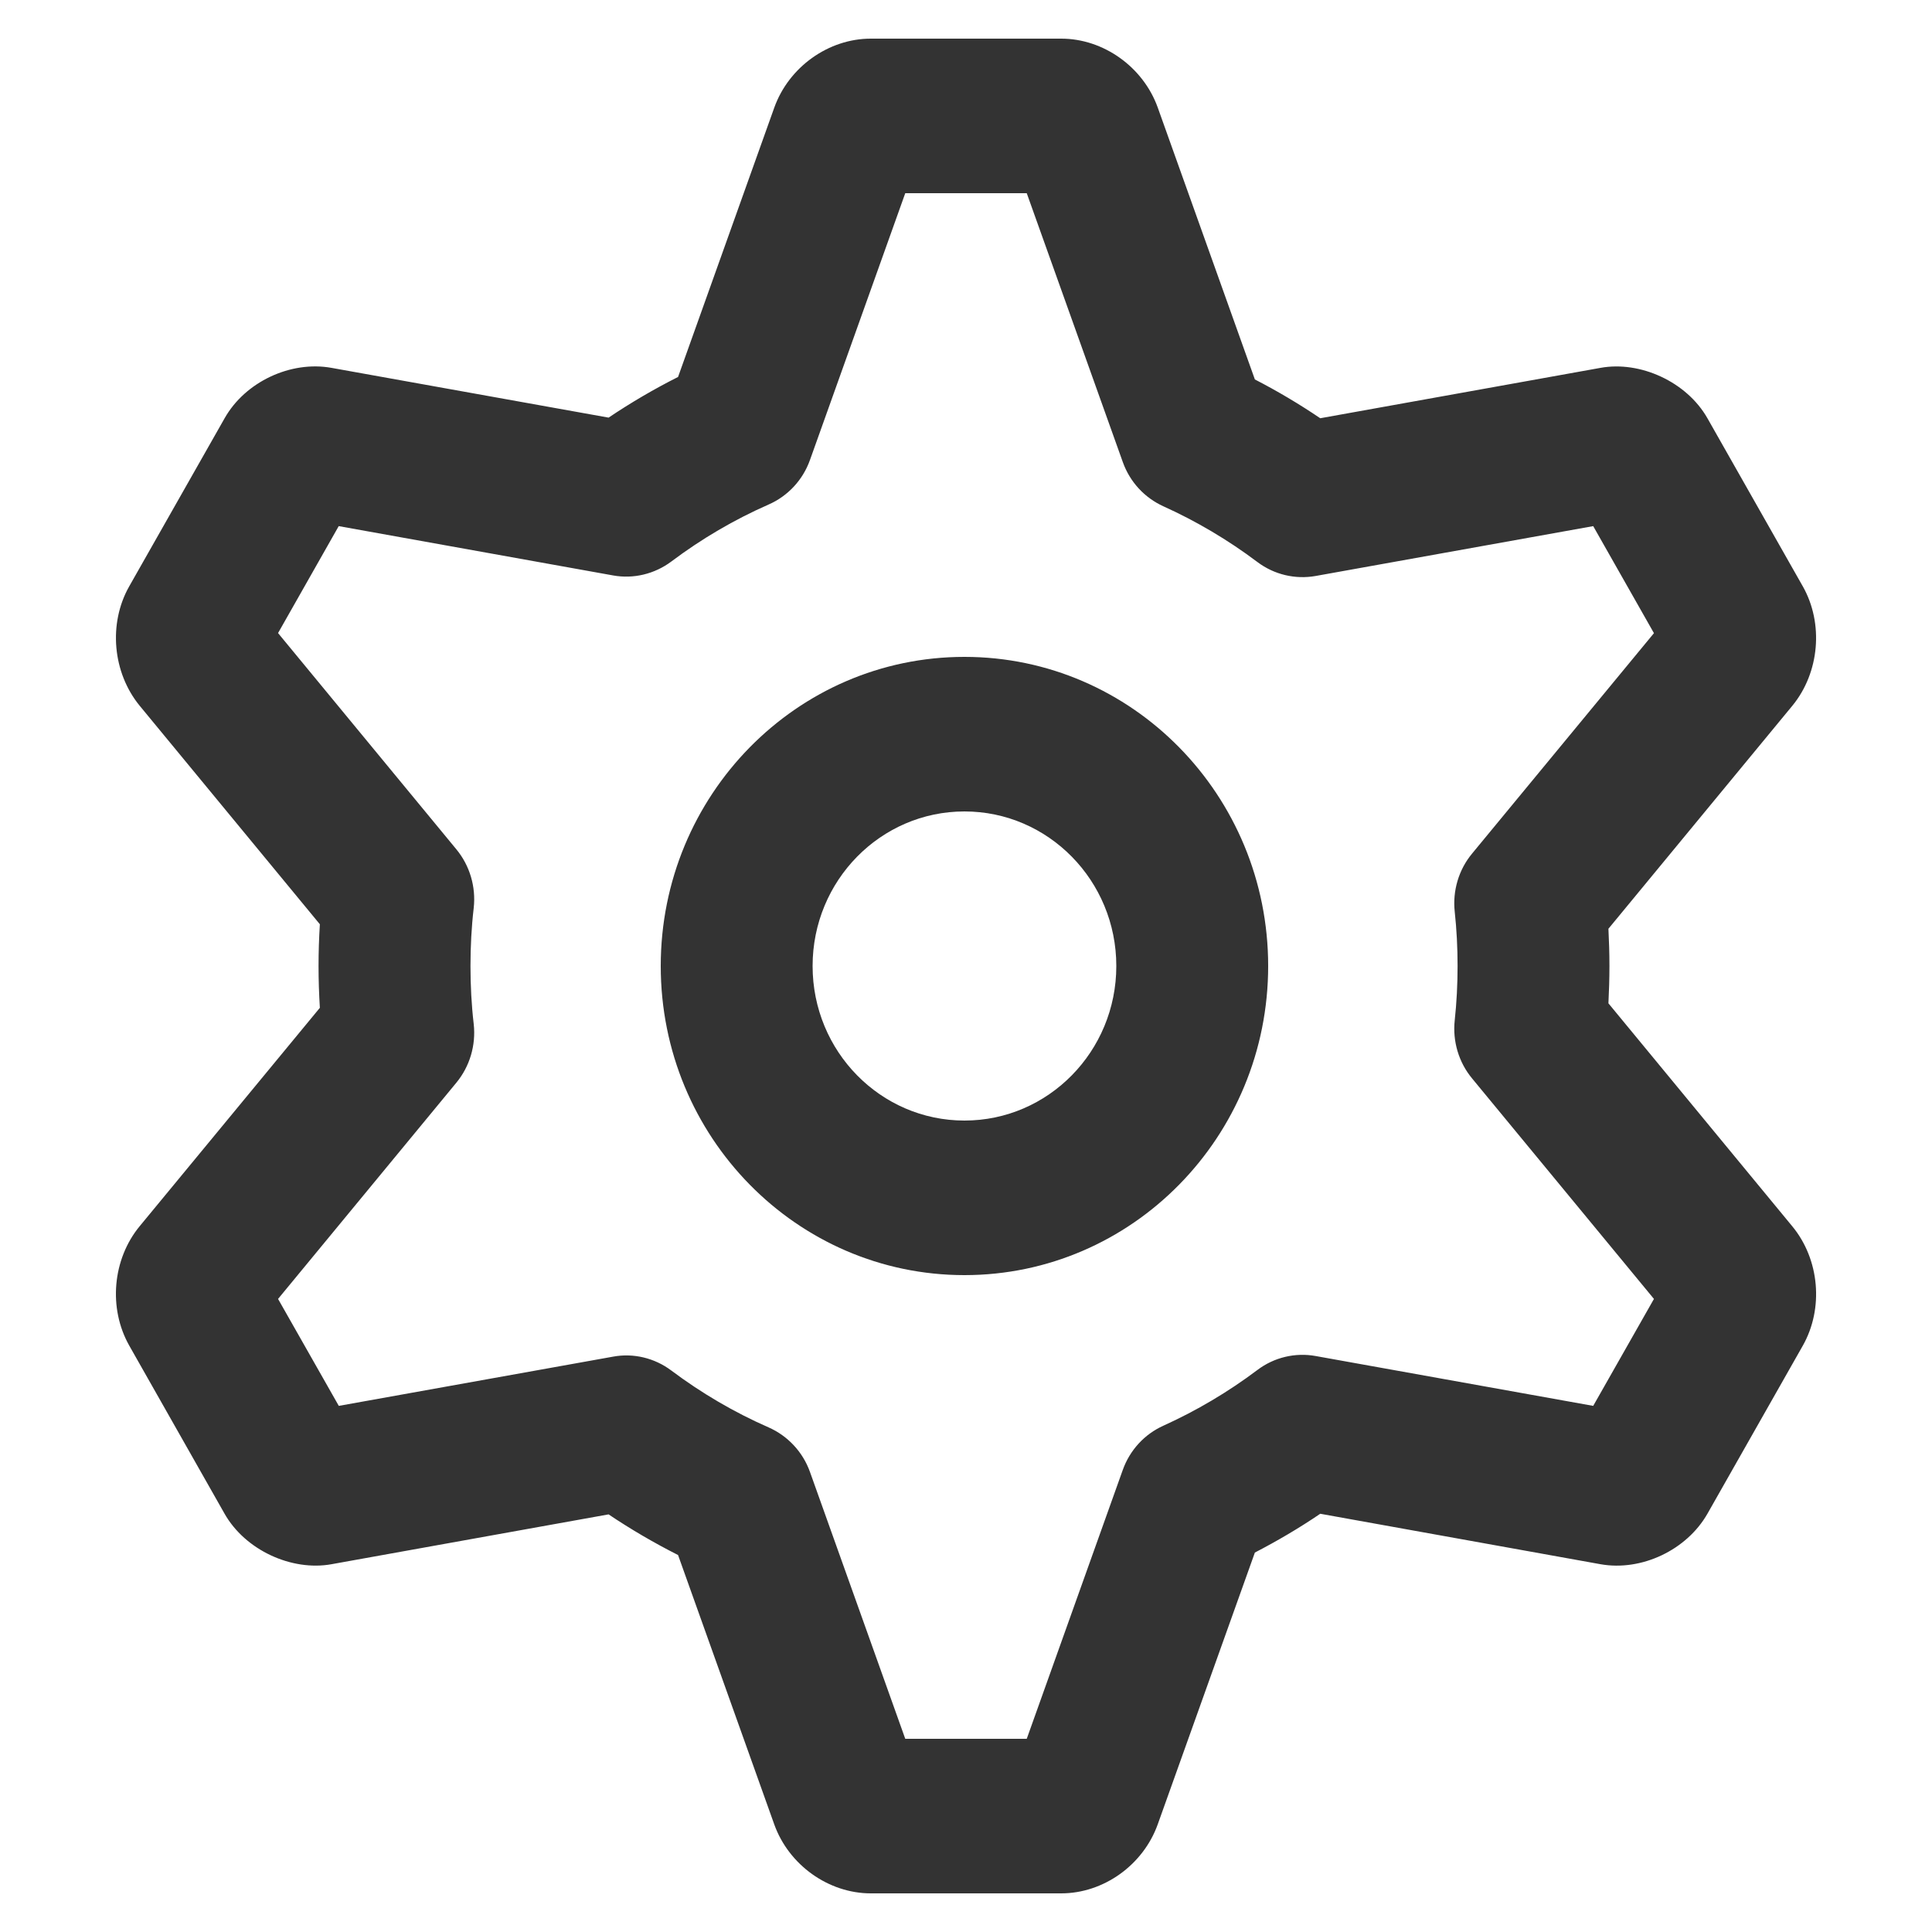 <?xml version="1.0" encoding="UTF-8"?>
<svg width="25px" height="25px" viewBox="0 0 25 25" version="1.1" xmlns="http://www.w3.org/2000/svg" xmlns:xlink="http://www.w3.org/1999/xlink">
    <!-- Generator: Sketch 52.4 (67378) - http://www.bohemiancoding.com/sketch -->
    <title>Artboard</title>
    <desc>Created with Sketch.</desc>
    <g id="Artboard" stroke="none" stroke-width="1" fill="none" fill-rule="evenodd">
        <path d="M13.732,24.5 L11.268,24.5 C10.721,24.5 10.207,24.133 10.019,23.608 L8.774,20.122 C8.464,19.965 8.164,19.79 7.875,19.596 L4.289,20.241 C3.776,20.334 3.172,20.06 2.904,19.584 L1.673,17.413 C1.399,16.929 1.455,16.293 1.809,15.865 L4.139,13.041 C4.128,12.861 4.122,12.681 4.122,12.5 C4.122,12.319 4.128,12.139 4.139,11.96 L1.808,9.133 C1.456,8.704 1.4,8.069 1.671,7.589 L2.906,5.413 C3.172,4.941 3.761,4.665 4.289,4.76 L7.875,5.404 C8.164,5.21 8.464,5.034 8.774,4.878 L10.019,1.393 C10.207,0.867 10.721,0.5 11.268,0.5 L13.732,0.5 C14.279,0.5 14.792,0.866 14.981,1.391 L16.238,4.91 C16.529,5.06 16.812,5.228 17.084,5.412 L20.711,4.76 C21.222,4.667 21.825,4.939 22.094,5.412 L23.328,7.587 C23.6,8.067 23.545,8.703 23.194,9.131 L20.813,12.018 C20.821,12.178 20.826,12.339 20.826,12.5 C20.826,12.661 20.821,12.822 20.813,12.983 L23.191,15.867 C23.546,16.296 23.601,16.933 23.327,17.415 L22.095,19.586 C21.826,20.059 21.239,20.335 20.711,20.241 L17.084,19.588 C16.812,19.773 16.529,19.939 16.238,20.09 L14.981,23.607 C14.793,24.133 14.28,24.5 13.732,24.5 L13.732,24.5 L13.732,24.5 Z M11.714,22.5 L13.286,22.5 L14.529,19.02 C14.62,18.765 14.81,18.558 15.055,18.448 C15.484,18.254 15.892,18.012 16.27,17.728 C16.486,17.564 16.761,17.499 17.025,17.547 L20.616,18.192 L21.402,16.808 L19.048,13.954 C18.876,13.746 18.795,13.475 18.824,13.204 C18.849,12.973 18.861,12.736 18.861,12.5 C18.861,12.264 18.849,12.027 18.824,11.796 C18.795,11.525 18.876,11.254 19.048,11.046 L21.402,8.193 L20.616,6.808 L17.025,7.453 C16.761,7.5 16.487,7.436 16.27,7.272 C15.891,6.987 15.482,6.745 15.055,6.552 C14.81,6.441 14.62,6.235 14.529,5.979 L13.286,2.5 L11.714,2.5 L10.481,5.952 C10.389,6.211 10.195,6.419 9.947,6.528 C9.501,6.724 9.078,6.972 8.687,7.266 C8.47,7.428 8.197,7.494 7.933,7.446 L4.383,6.808 L3.598,8.192 L5.906,10.991 C6.079,11.201 6.16,11.475 6.13,11.748 C6.101,11.995 6.088,12.248 6.088,12.5 C6.088,12.753 6.101,13.005 6.13,13.252 C6.16,13.525 6.079,13.799 5.906,14.009 L3.598,16.808 L4.384,18.192 L7.933,17.555 C8.196,17.506 8.47,17.572 8.686,17.734 C9.078,18.028 9.502,18.276 9.947,18.471 C10.195,18.581 10.389,18.789 10.481,19.047 L11.714,22.5 L11.714,22.5 Z M12.48,14.5 L12.48,14.5 C13.565,14.5 14.445,13.605 14.445,12.5 C14.445,11.395 13.565,10.5 12.48,10.5 C11.395,10.5 10.515,11.395 10.515,12.5 C10.515,13.605 11.395,14.5 12.48,14.5 L12.48,14.5 L12.48,14.5 Z M12.48,16.5 L12.48,16.5 C10.309,16.5 8.55,14.709 8.55,12.5 C8.55,10.291 10.309,8.5 12.48,8.5 C14.651,8.5 16.41,10.291 16.41,12.5 C16.41,14.709 14.651,16.5 12.48,16.5 L12.48,16.5 L12.48,16.5 Z" id="settings" fill="#333333"></path>
    </g>
</svg>